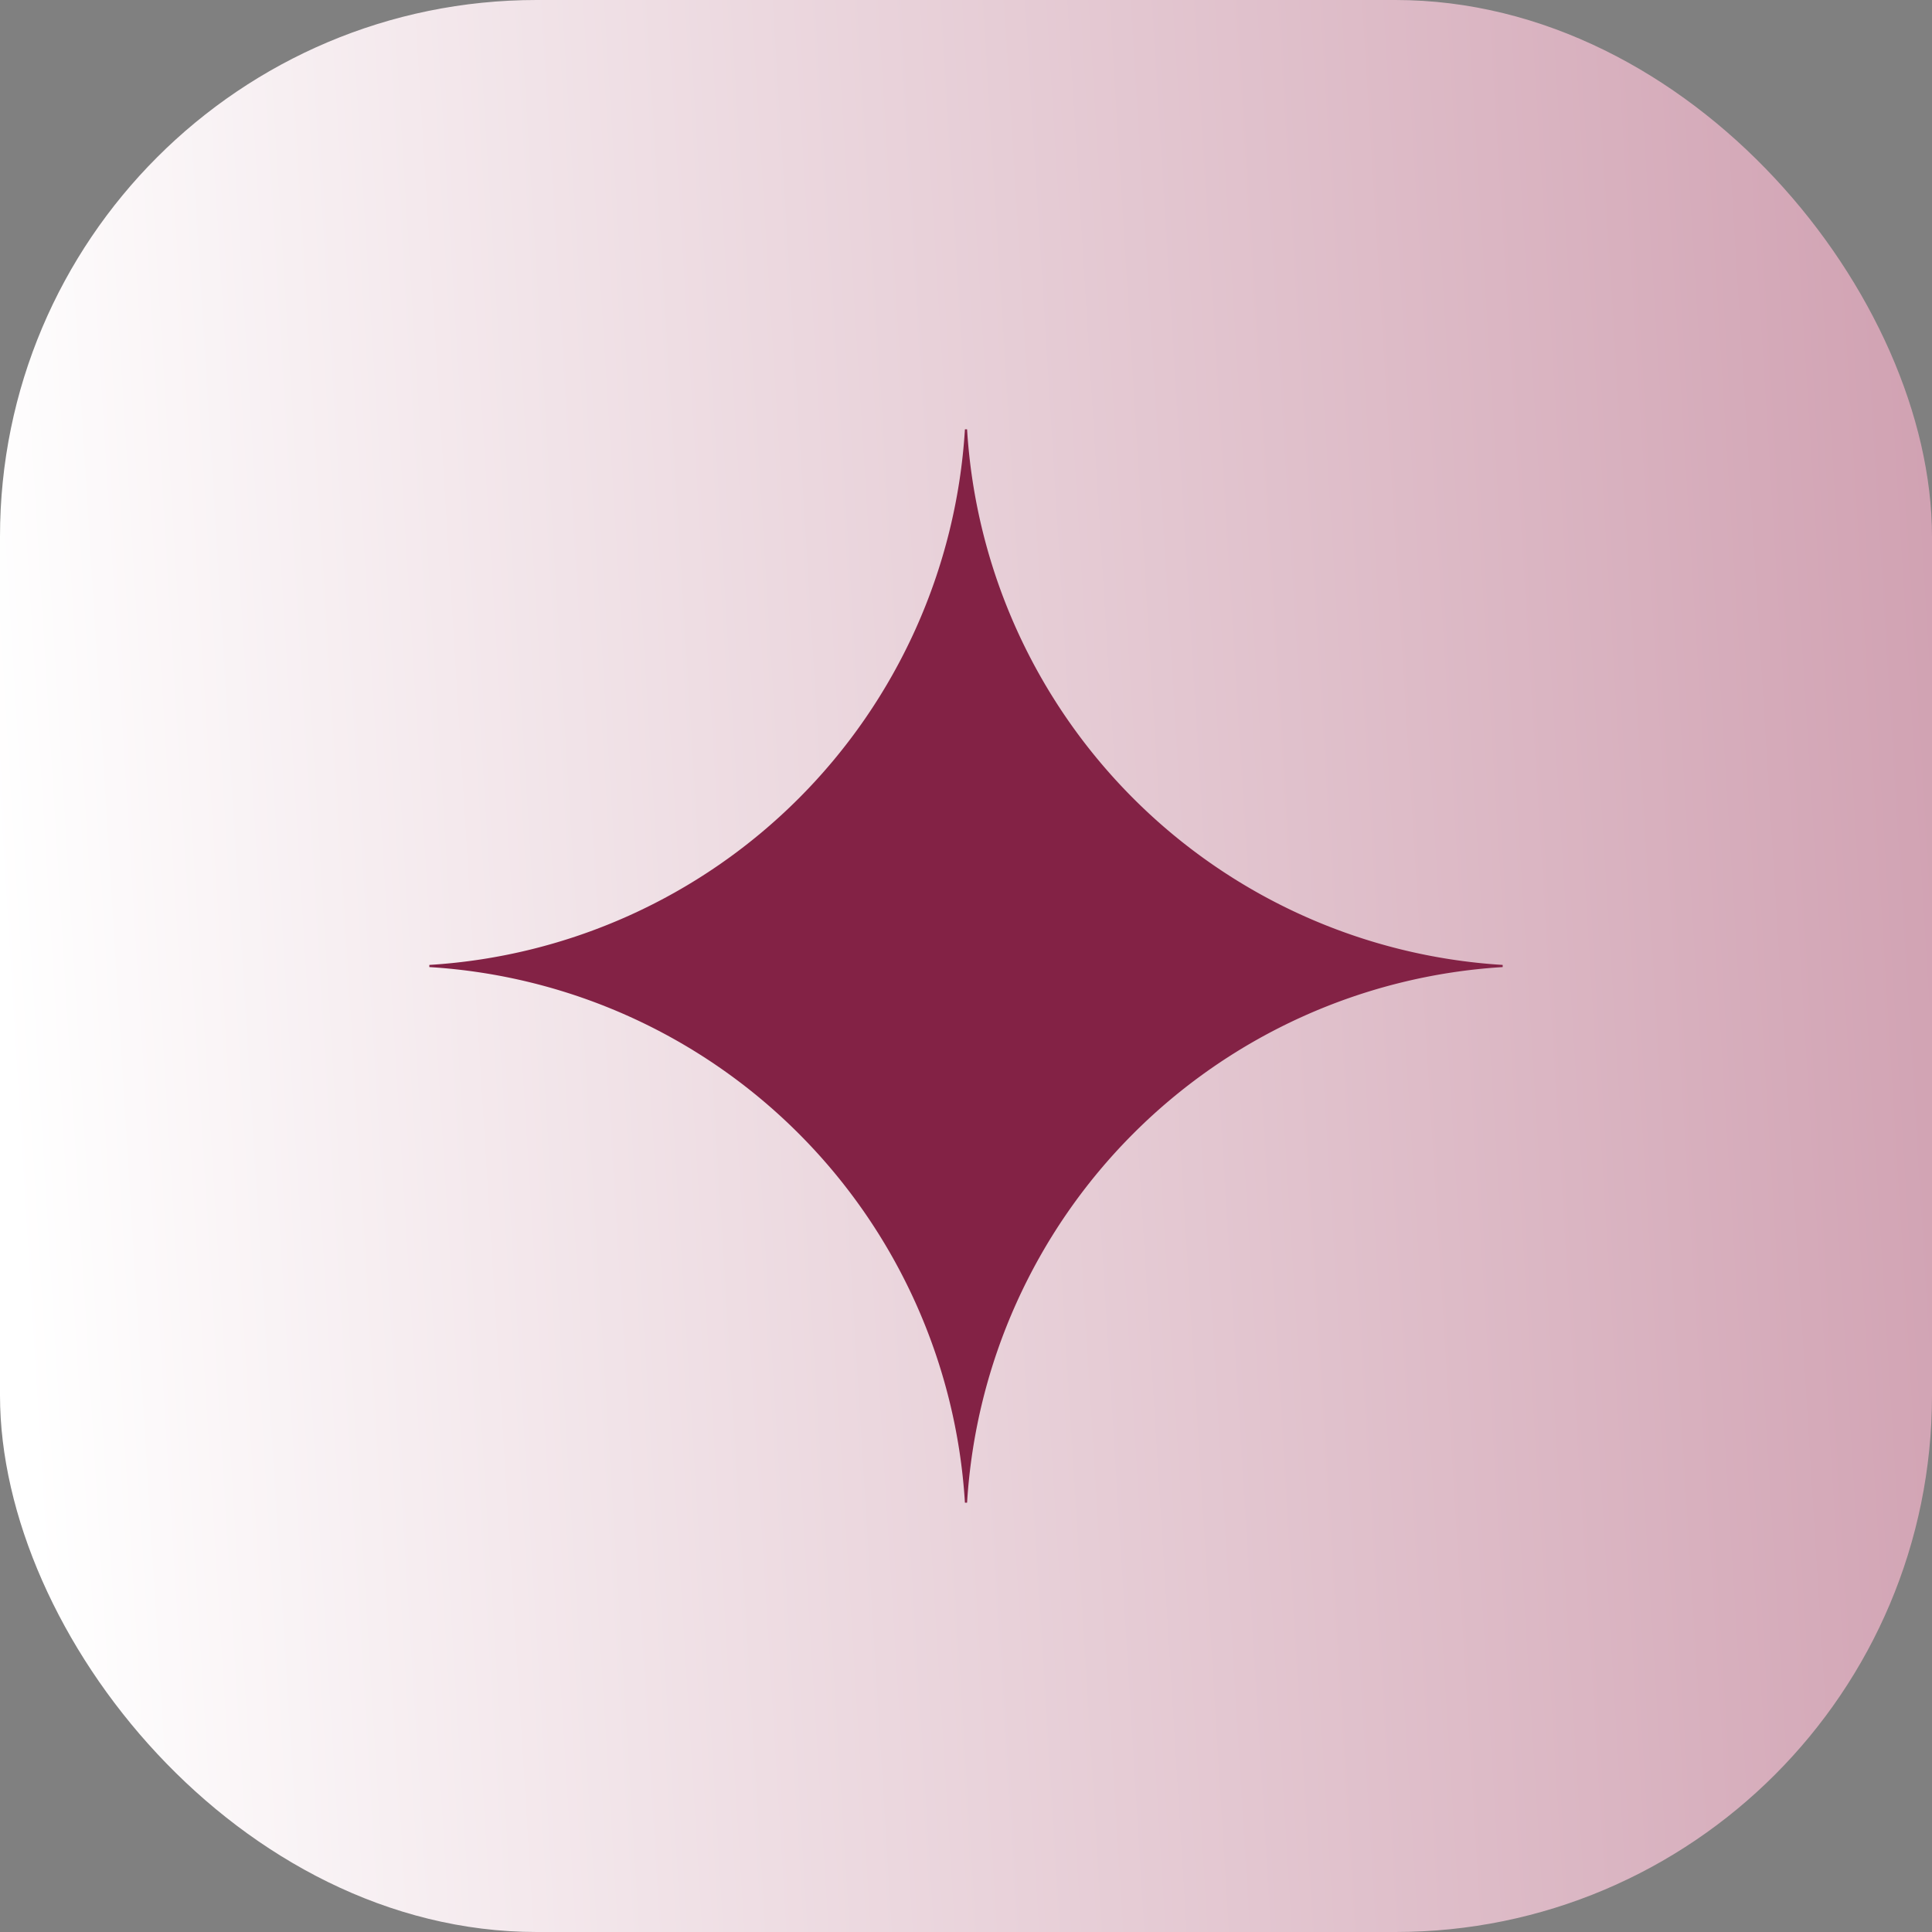 <svg width="36" height="36" fill="none" xmlns="http://www.w3.org/2000/svg"><rect width="100%" height="100%" fill="#808080" stroke="none"/><g clip-path="url(#a)"><rect width="36" height="36" rx="10" fill="url(#b)"/><path d="M28 18.02A10.653 10.653 0 0 0 18.02 28h-.04A10.652 10.652 0 0 0 8 18.02v-.04A10.652 10.652 0 0 0 17.98 8h.04A10.653 10.653 0 0 0 28 17.98v.04z" fill="#832245"/></g><defs><linearGradient id="b" x1="0" y1="18" x2="41.838" y2="15.415" gradientUnits="userSpaceOnUse"><stop stop-color="#fff"/><stop offset="1" stop-color="#CA94A7"/></linearGradient><clipPath id="a"><rect width="36" height="36" rx="10" fill="#fff"/></clipPath></defs></svg>